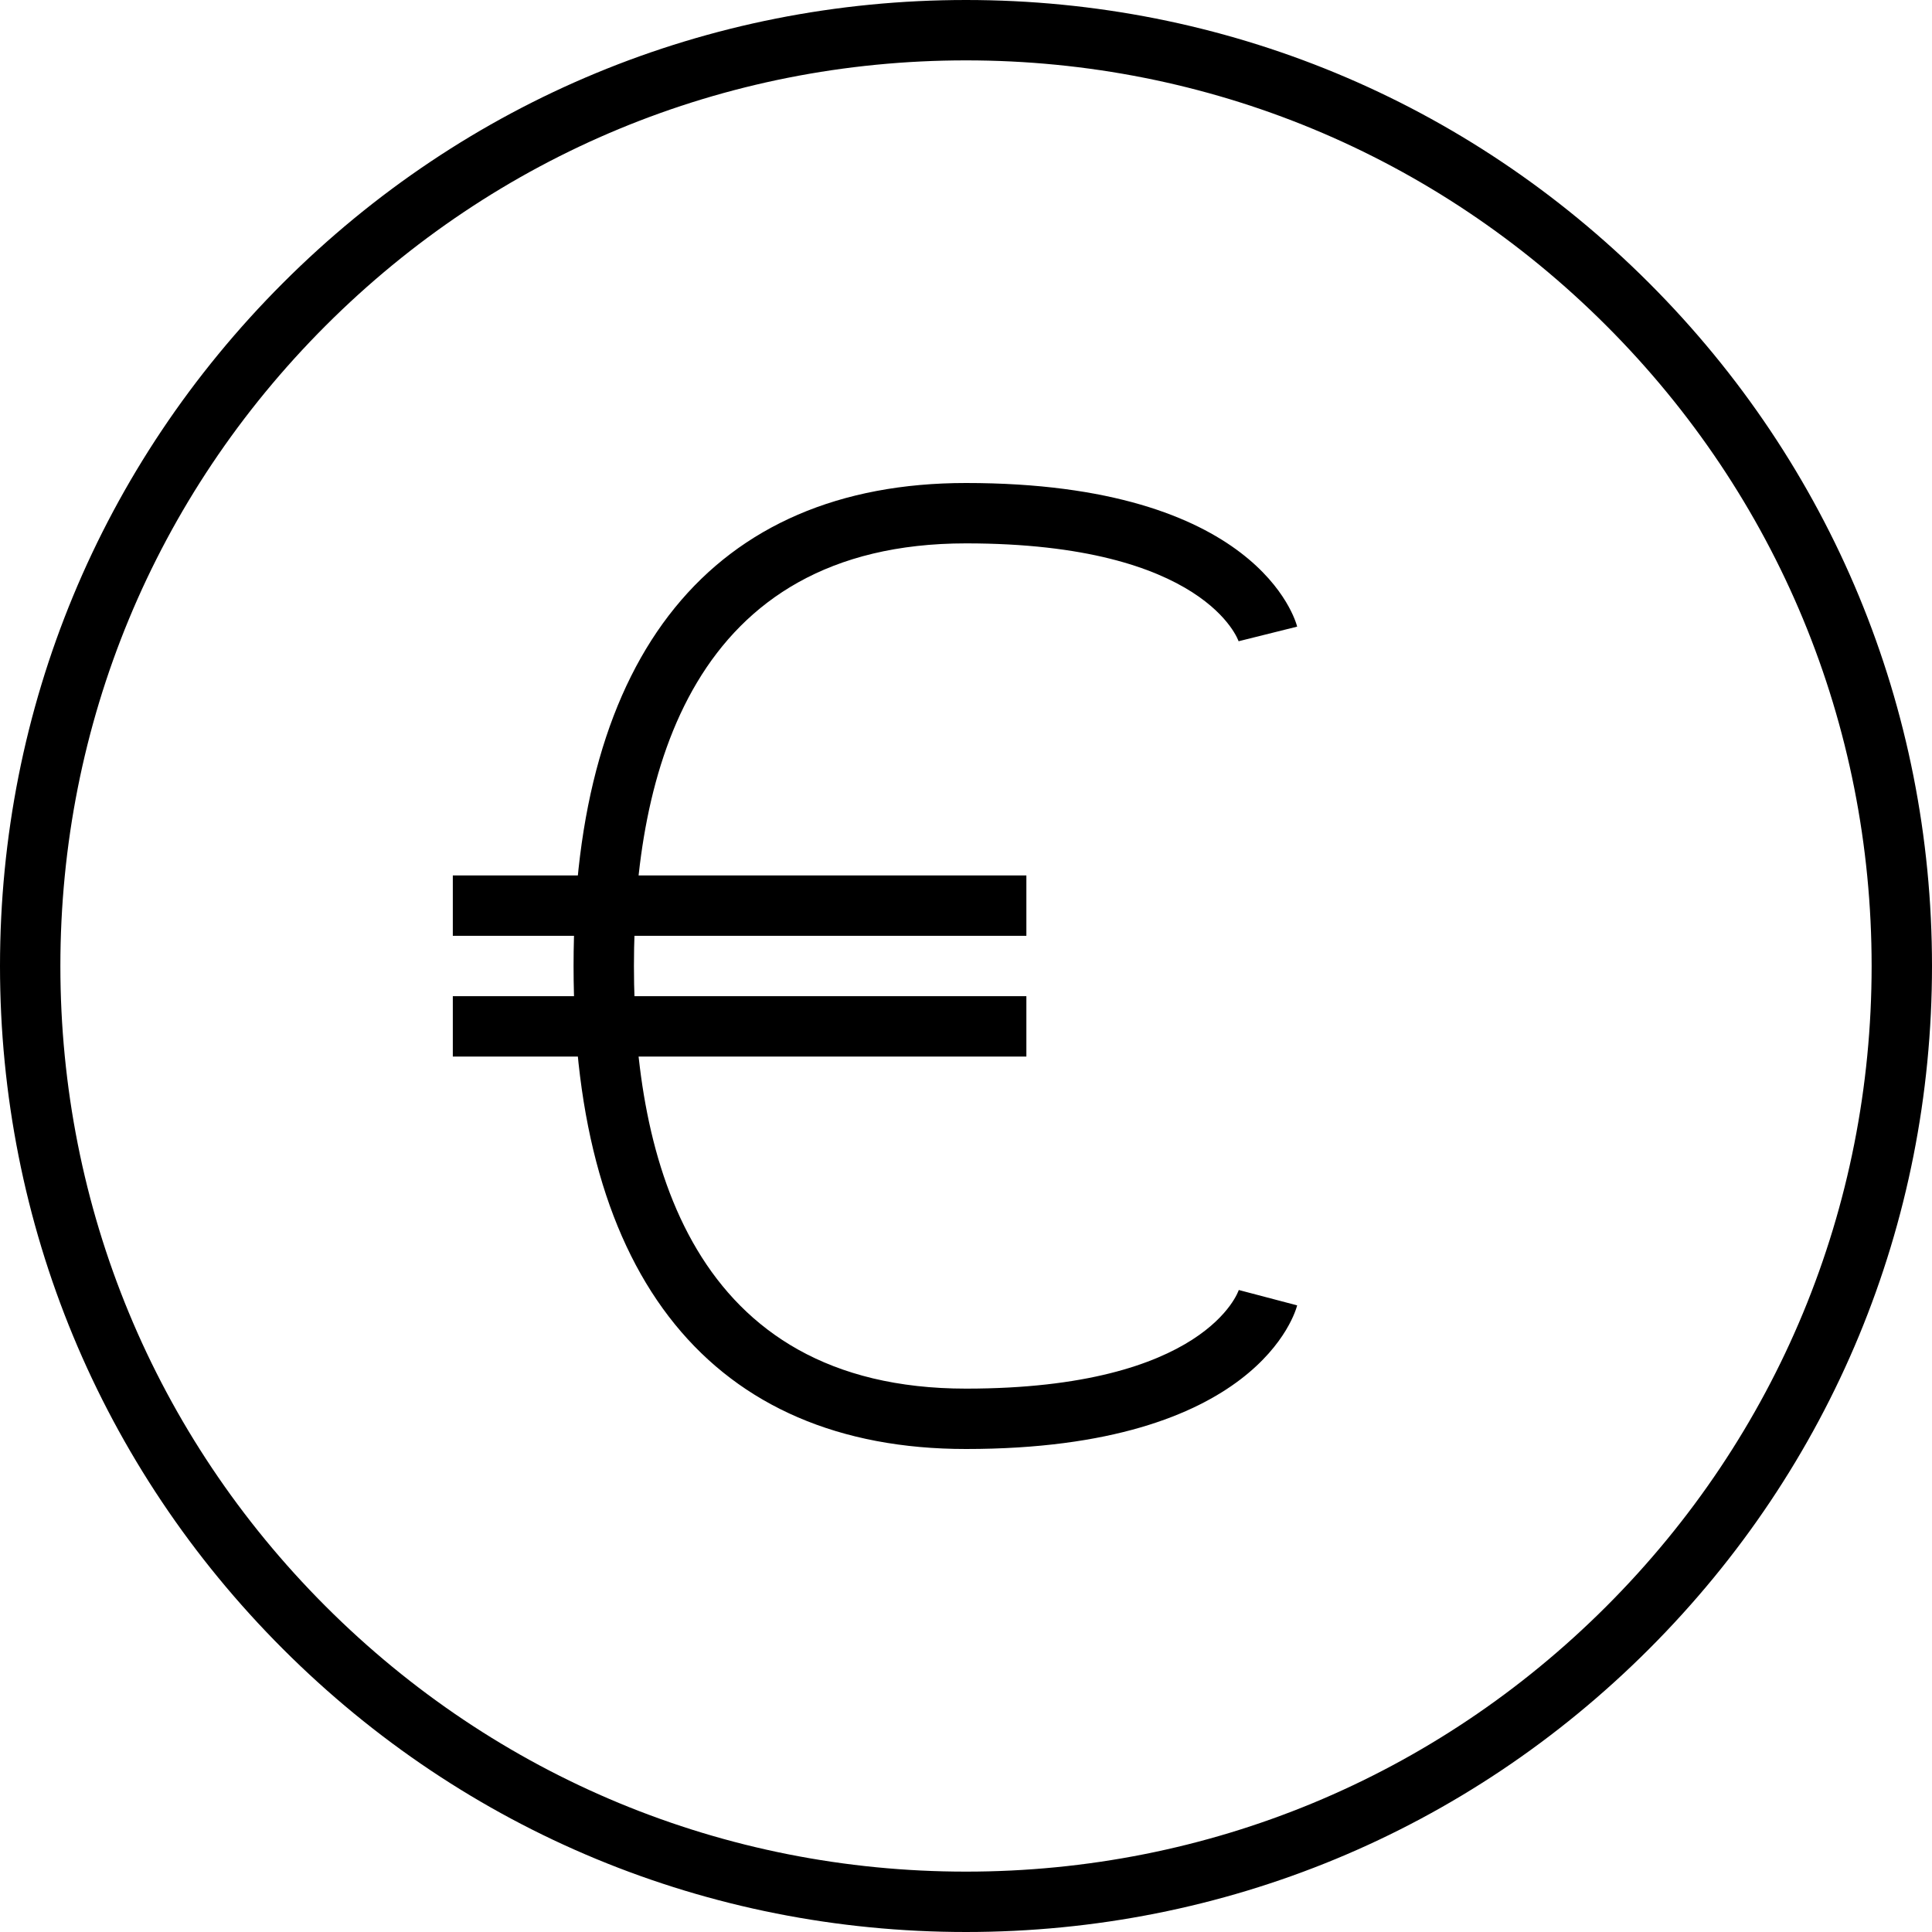 <?xml version="1.0" encoding="UTF-8"?><!DOCTYPE svg PUBLIC "-//W3C//DTD SVG 1.1//EN" "http://www.w3.org/Graphics/SVG/1.1/DTD/svg11.dtd"><svg xmlns="http://www.w3.org/2000/svg" xmlns:xlink="http://www.w3.org/1999/xlink" version="1.1" id="Layer_1" x="0px" y="0px" width="64px" height="64px" viewBox="0 0 64 64" xml:space="preserve"><path d="M32 64c-8.547 0-16.583-3.329-22.626-9.374C3.329 48.582 0 40.547 0 32S3.329 15.418 9.374 9.374C15.417 3.329 23.453 0 32 0s16.583 3.329 22.627 9.374C60.671 15.418 64 23.453 64 32s-3.329 16.582-9.374 22.626C48.583 60.671 40.547 64 32 64zm0-62c-8.013 0-15.546 3.121-21.212 8.788C5.121 16.454 2 23.987 2 32s3.121 15.546 8.788 21.212C16.454 58.879 23.987 62 32 62s15.546-3.121 21.213-8.788C58.88 47.546 62 40.013 62 32s-3.121-15.546-8.788-21.212C47.546 5.121 40.013 2 32 2z"/><path d="M32 48c-8.383 0-13-5.683-13-16s4.617-16 13-16c9.669 0 10.921 4.563 10.97 4.758l-1.94.484C41.026 21.233 39.945 18 32 18c-9.092 0-11 7.613-11 14s1.908 14 11 14c7.945 0 9.026-3.233 9.036-3.267l1.934.509C42.921 43.437 41.669 48 32 48z"/><path d="M15 29h19v2H15z"/><path d="M15 33h19v2H15z"/></svg>